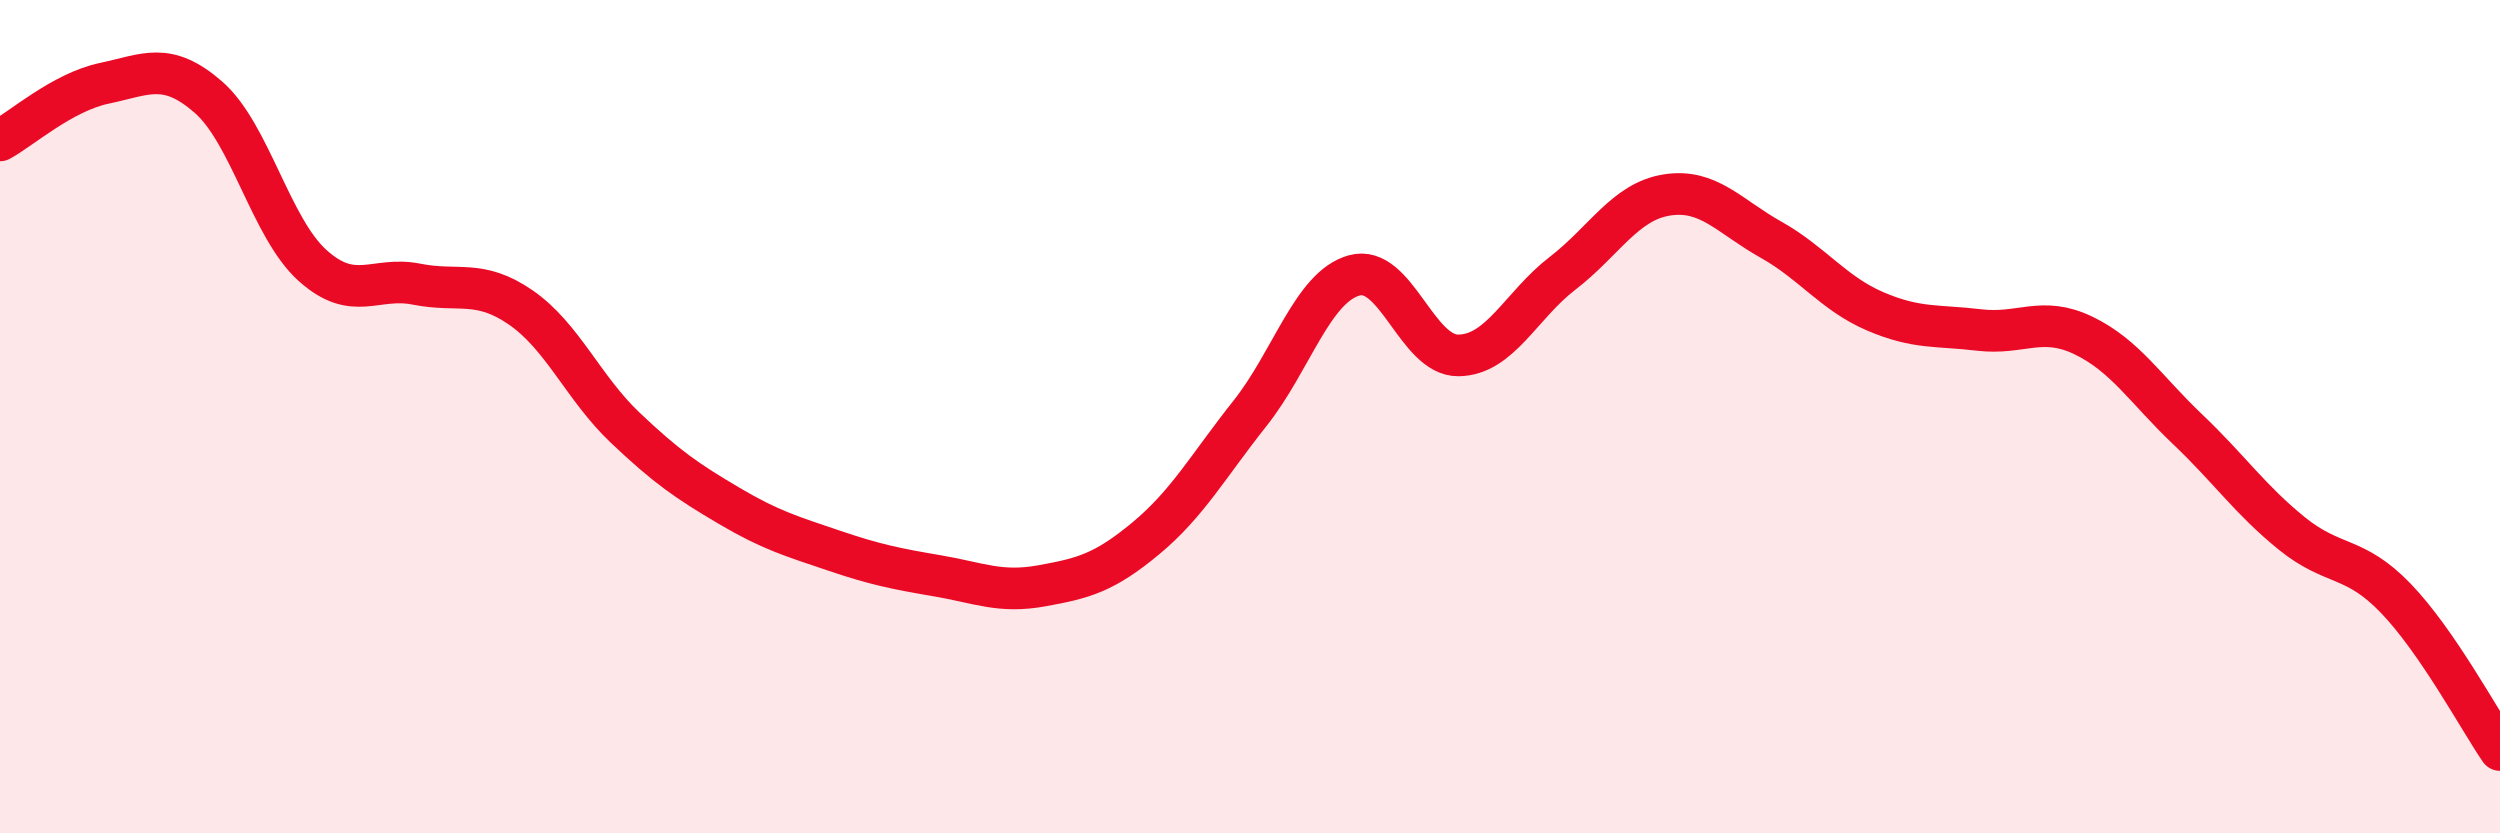 
    <svg width="60" height="20" viewBox="0 0 60 20" xmlns="http://www.w3.org/2000/svg">
      <path
        d="M 0,3.37 C 0.5,3.1 1.5,2.21 2.5,2 C 3.5,1.79 4,1.46 5,2.33 C 6,3.2 6.5,5.47 7.5,6.37 C 8.5,7.27 9,6.62 10,6.82 C 11,7.02 11.5,6.69 12.5,7.38 C 13.5,8.07 14,9.31 15,10.26 C 16,11.21 16.5,11.55 17.5,12.14 C 18.5,12.73 19,12.87 20,13.21 C 21,13.55 21.5,13.65 22.5,13.82 C 23.5,13.99 24,14.24 25,14.06 C 26,13.88 26.5,13.75 27.5,12.92 C 28.5,12.09 29,11.18 30,9.92 C 31,8.66 31.5,6.89 32.5,6.61 C 33.5,6.33 34,8.54 35,8.53 C 36,8.52 36.5,7.33 37.5,6.56 C 38.5,5.79 39,4.84 40,4.68 C 41,4.52 41.5,5.19 42.5,5.75 C 43.5,6.31 44,7.04 45,7.47 C 46,7.9 46.5,7.8 47.5,7.92 C 48.5,8.04 49,7.57 50,8.05 C 51,8.53 51.5,9.35 52.5,10.3 C 53.5,11.25 54,11.99 55,12.8 C 56,13.61 56.5,13.32 57.5,14.36 C 58.5,15.4 59.5,17.27 60,18L60 20L0 20Z"
        fill="#EB0A25"
        opacity="0.1"
        stroke-linecap="round"
        stroke-linejoin="round"
      />
      <path
        d="M 0,3.37 C 0.5,3.1 1.5,2.21 2.5,2 C 3.5,1.79 4,1.46 5,2.33 C 6,3.2 6.5,5.47 7.5,6.37 C 8.5,7.27 9,6.62 10,6.82 C 11,7.02 11.5,6.69 12.5,7.38 C 13.5,8.07 14,9.31 15,10.26 C 16,11.21 16.5,11.55 17.5,12.14 C 18.5,12.73 19,12.87 20,13.21 C 21,13.55 21.5,13.65 22.5,13.82 C 23.5,13.99 24,14.24 25,14.06 C 26,13.88 26.5,13.75 27.5,12.92 C 28.5,12.09 29,11.18 30,9.92 C 31,8.66 31.5,6.89 32.5,6.61 C 33.5,6.33 34,8.54 35,8.53 C 36,8.52 36.5,7.33 37.5,6.56 C 38.5,5.79 39,4.84 40,4.68 C 41,4.52 41.5,5.19 42.5,5.75 C 43.5,6.31 44,7.04 45,7.47 C 46,7.9 46.5,7.8 47.5,7.92 C 48.5,8.04 49,7.57 50,8.05 C 51,8.53 51.5,9.35 52.5,10.3 C 53.5,11.25 54,11.99 55,12.8 C 56,13.61 56.5,13.32 57.5,14.36 C 58.5,15.4 59.5,17.27 60,18"
        stroke="#EB0A25"
        stroke-width="1"
        fill="none"
        stroke-linecap="round"
        stroke-linejoin="round"
      />
    </svg>
  